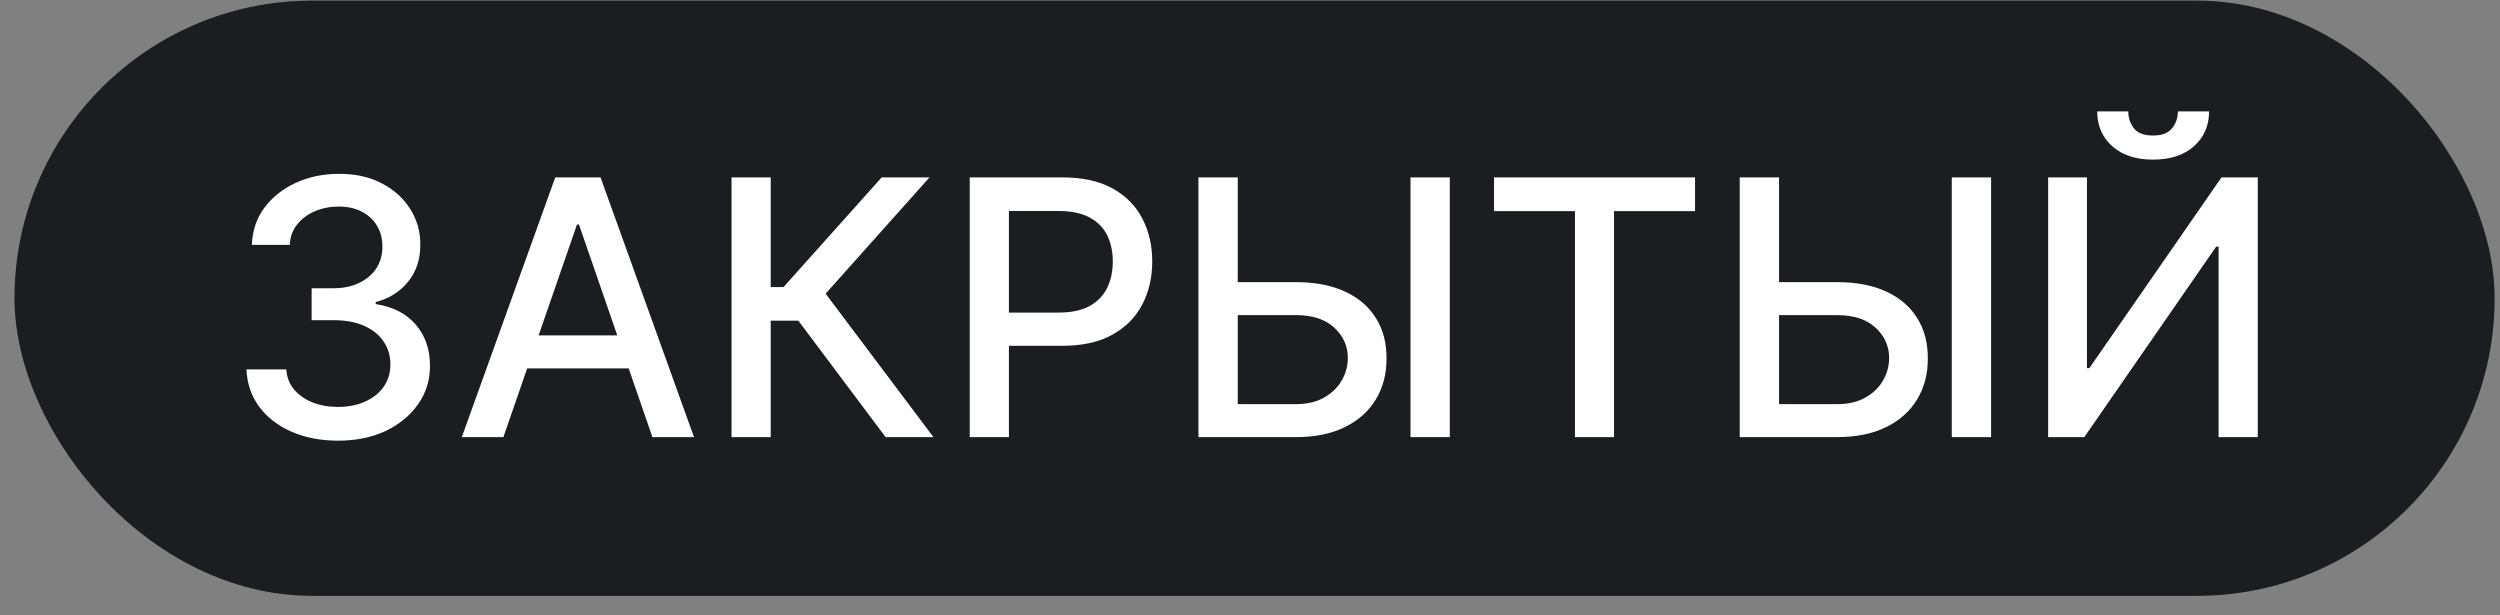 <?xml version="1.0" encoding="UTF-8"?> <svg xmlns="http://www.w3.org/2000/svg" width="126" height="31" viewBox="0 0 126 31" fill="none"><rect x="0" y="0" width="126" height="31" fill="#808080" stroke="none"/><rect x="0.73" y="0.031" width="125" height="30" rx="15" fill="#1C1D20"></rect><path d="M17.042 22.21C16.165 22.21 15.38 22.058 14.69 21.756C14.004 21.453 13.461 21.034 13.06 20.497C12.664 19.955 12.451 19.329 12.421 18.617H14.428C14.454 19.005 14.584 19.342 14.818 19.627C15.057 19.909 15.368 20.126 15.751 20.279C16.135 20.433 16.561 20.509 17.03 20.509C17.545 20.509 18.001 20.42 18.398 20.241C18.798 20.062 19.111 19.813 19.337 19.493C19.563 19.169 19.676 18.796 19.676 18.375C19.676 17.936 19.563 17.55 19.337 17.218C19.116 16.881 18.79 16.617 18.359 16.425C17.933 16.233 17.417 16.137 16.812 16.137H15.706V14.527H16.812C17.298 14.527 17.724 14.439 18.091 14.264C18.461 14.09 18.751 13.847 18.96 13.536C19.169 13.22 19.273 12.852 19.273 12.43C19.273 12.025 19.182 11.674 18.998 11.375C18.819 11.073 18.564 10.836 18.231 10.666C17.903 10.495 17.515 10.41 17.068 10.41C16.642 10.41 16.243 10.489 15.873 10.646C15.506 10.8 15.208 11.021 14.978 11.311C14.748 11.597 14.624 11.94 14.607 12.34H12.696C12.717 11.633 12.926 11.011 13.322 10.474C13.723 9.937 14.251 9.517 14.907 9.215C15.564 8.912 16.292 8.761 17.093 8.761C17.933 8.761 18.657 8.925 19.267 9.253C19.88 9.577 20.353 10.009 20.686 10.551C21.023 11.092 21.189 11.684 21.184 12.328C21.189 13.061 20.984 13.683 20.571 14.194C20.162 14.705 19.616 15.049 18.934 15.223V15.325C19.804 15.458 20.477 15.803 20.954 16.361C21.436 16.919 21.674 17.612 21.67 18.438C21.674 19.159 21.474 19.804 21.069 20.375C20.669 20.946 20.121 21.396 19.427 21.724C18.732 22.048 17.937 22.21 17.042 22.21ZM25.371 22.031H23.275L27.985 8.94H30.267L34.978 22.031H32.882L29.181 11.318H29.079L25.371 22.031ZM25.723 16.904H32.524V18.566H25.723V16.904ZM44.635 22.031L40.237 16.163H38.844V22.031H36.869V8.94H38.844V14.469H39.49L44.437 8.94H46.847L41.612 14.801L47.045 22.031H44.635ZM48.875 22.031V8.94H53.541C54.559 8.94 55.403 9.125 56.072 9.496C56.741 9.867 57.242 10.374 57.574 11.017C57.907 11.656 58.073 12.377 58.073 13.178C58.073 13.983 57.905 14.708 57.568 15.351C57.236 15.99 56.733 16.497 56.059 16.872C55.39 17.243 54.549 17.428 53.535 17.428H50.326V15.754H53.356C53.999 15.754 54.521 15.643 54.922 15.421C55.322 15.195 55.616 14.889 55.804 14.501C55.991 14.113 56.085 13.672 56.085 13.178C56.085 12.683 55.991 12.245 55.804 11.861C55.616 11.477 55.32 11.177 54.915 10.96C54.515 10.742 53.986 10.634 53.33 10.634H50.85V22.031H48.875ZM61.776 14.22H65.304C66.275 14.22 67.102 14.377 67.784 14.693C68.466 15.008 68.986 15.453 69.344 16.029C69.706 16.604 69.885 17.281 69.881 18.061C69.885 18.841 69.706 19.529 69.344 20.126C68.986 20.723 68.466 21.189 67.784 21.526C67.102 21.862 66.275 22.031 65.304 22.031H60.401V8.94H62.383V20.369H65.304C65.871 20.369 66.348 20.258 66.736 20.036C67.128 19.815 67.424 19.527 67.624 19.174C67.829 18.82 67.931 18.441 67.931 18.036C67.931 17.448 67.705 16.943 67.254 16.521C66.802 16.095 66.152 15.882 65.304 15.882H61.776V14.22ZM73.07 8.94V22.031H71.089V8.94H73.07ZM75.299 10.64V8.94H85.431V10.64H81.346V22.031H79.378V10.64H75.299ZM89.057 14.22H92.585C93.557 14.22 94.383 14.377 95.065 14.693C95.747 15.008 96.267 15.453 96.625 16.029C96.987 16.604 97.166 17.281 97.162 18.061C97.166 18.841 96.987 19.529 96.625 20.126C96.267 20.723 95.747 21.189 95.065 21.526C94.383 21.862 93.557 22.031 92.585 22.031H87.682V8.94H89.664V20.369H92.585C93.152 20.369 93.629 20.258 94.017 20.036C94.409 19.815 94.705 19.527 94.906 19.174C95.11 18.82 95.212 18.441 95.212 18.036C95.212 17.448 94.986 16.943 94.535 16.521C94.083 16.095 93.433 15.882 92.585 15.882H89.057V14.22ZM100.351 8.94V22.031H98.37V8.94H100.351ZM103.226 8.94H105.182V18.553H105.304L111.964 8.94H113.792V22.031H111.817V12.43H111.696L105.048 22.031H103.226V8.94ZM109.765 5.616H111.338C111.338 6.336 111.082 6.922 110.571 7.374C110.064 7.821 109.378 8.045 108.513 8.045C107.652 8.045 106.968 7.821 106.461 7.374C105.954 6.922 105.7 6.336 105.7 5.616H107.266C107.266 5.936 107.36 6.219 107.547 6.466C107.735 6.709 108.057 6.83 108.513 6.83C108.96 6.83 109.28 6.709 109.471 6.466C109.667 6.223 109.765 5.94 109.765 5.616Z" fill="white"></path></svg> 